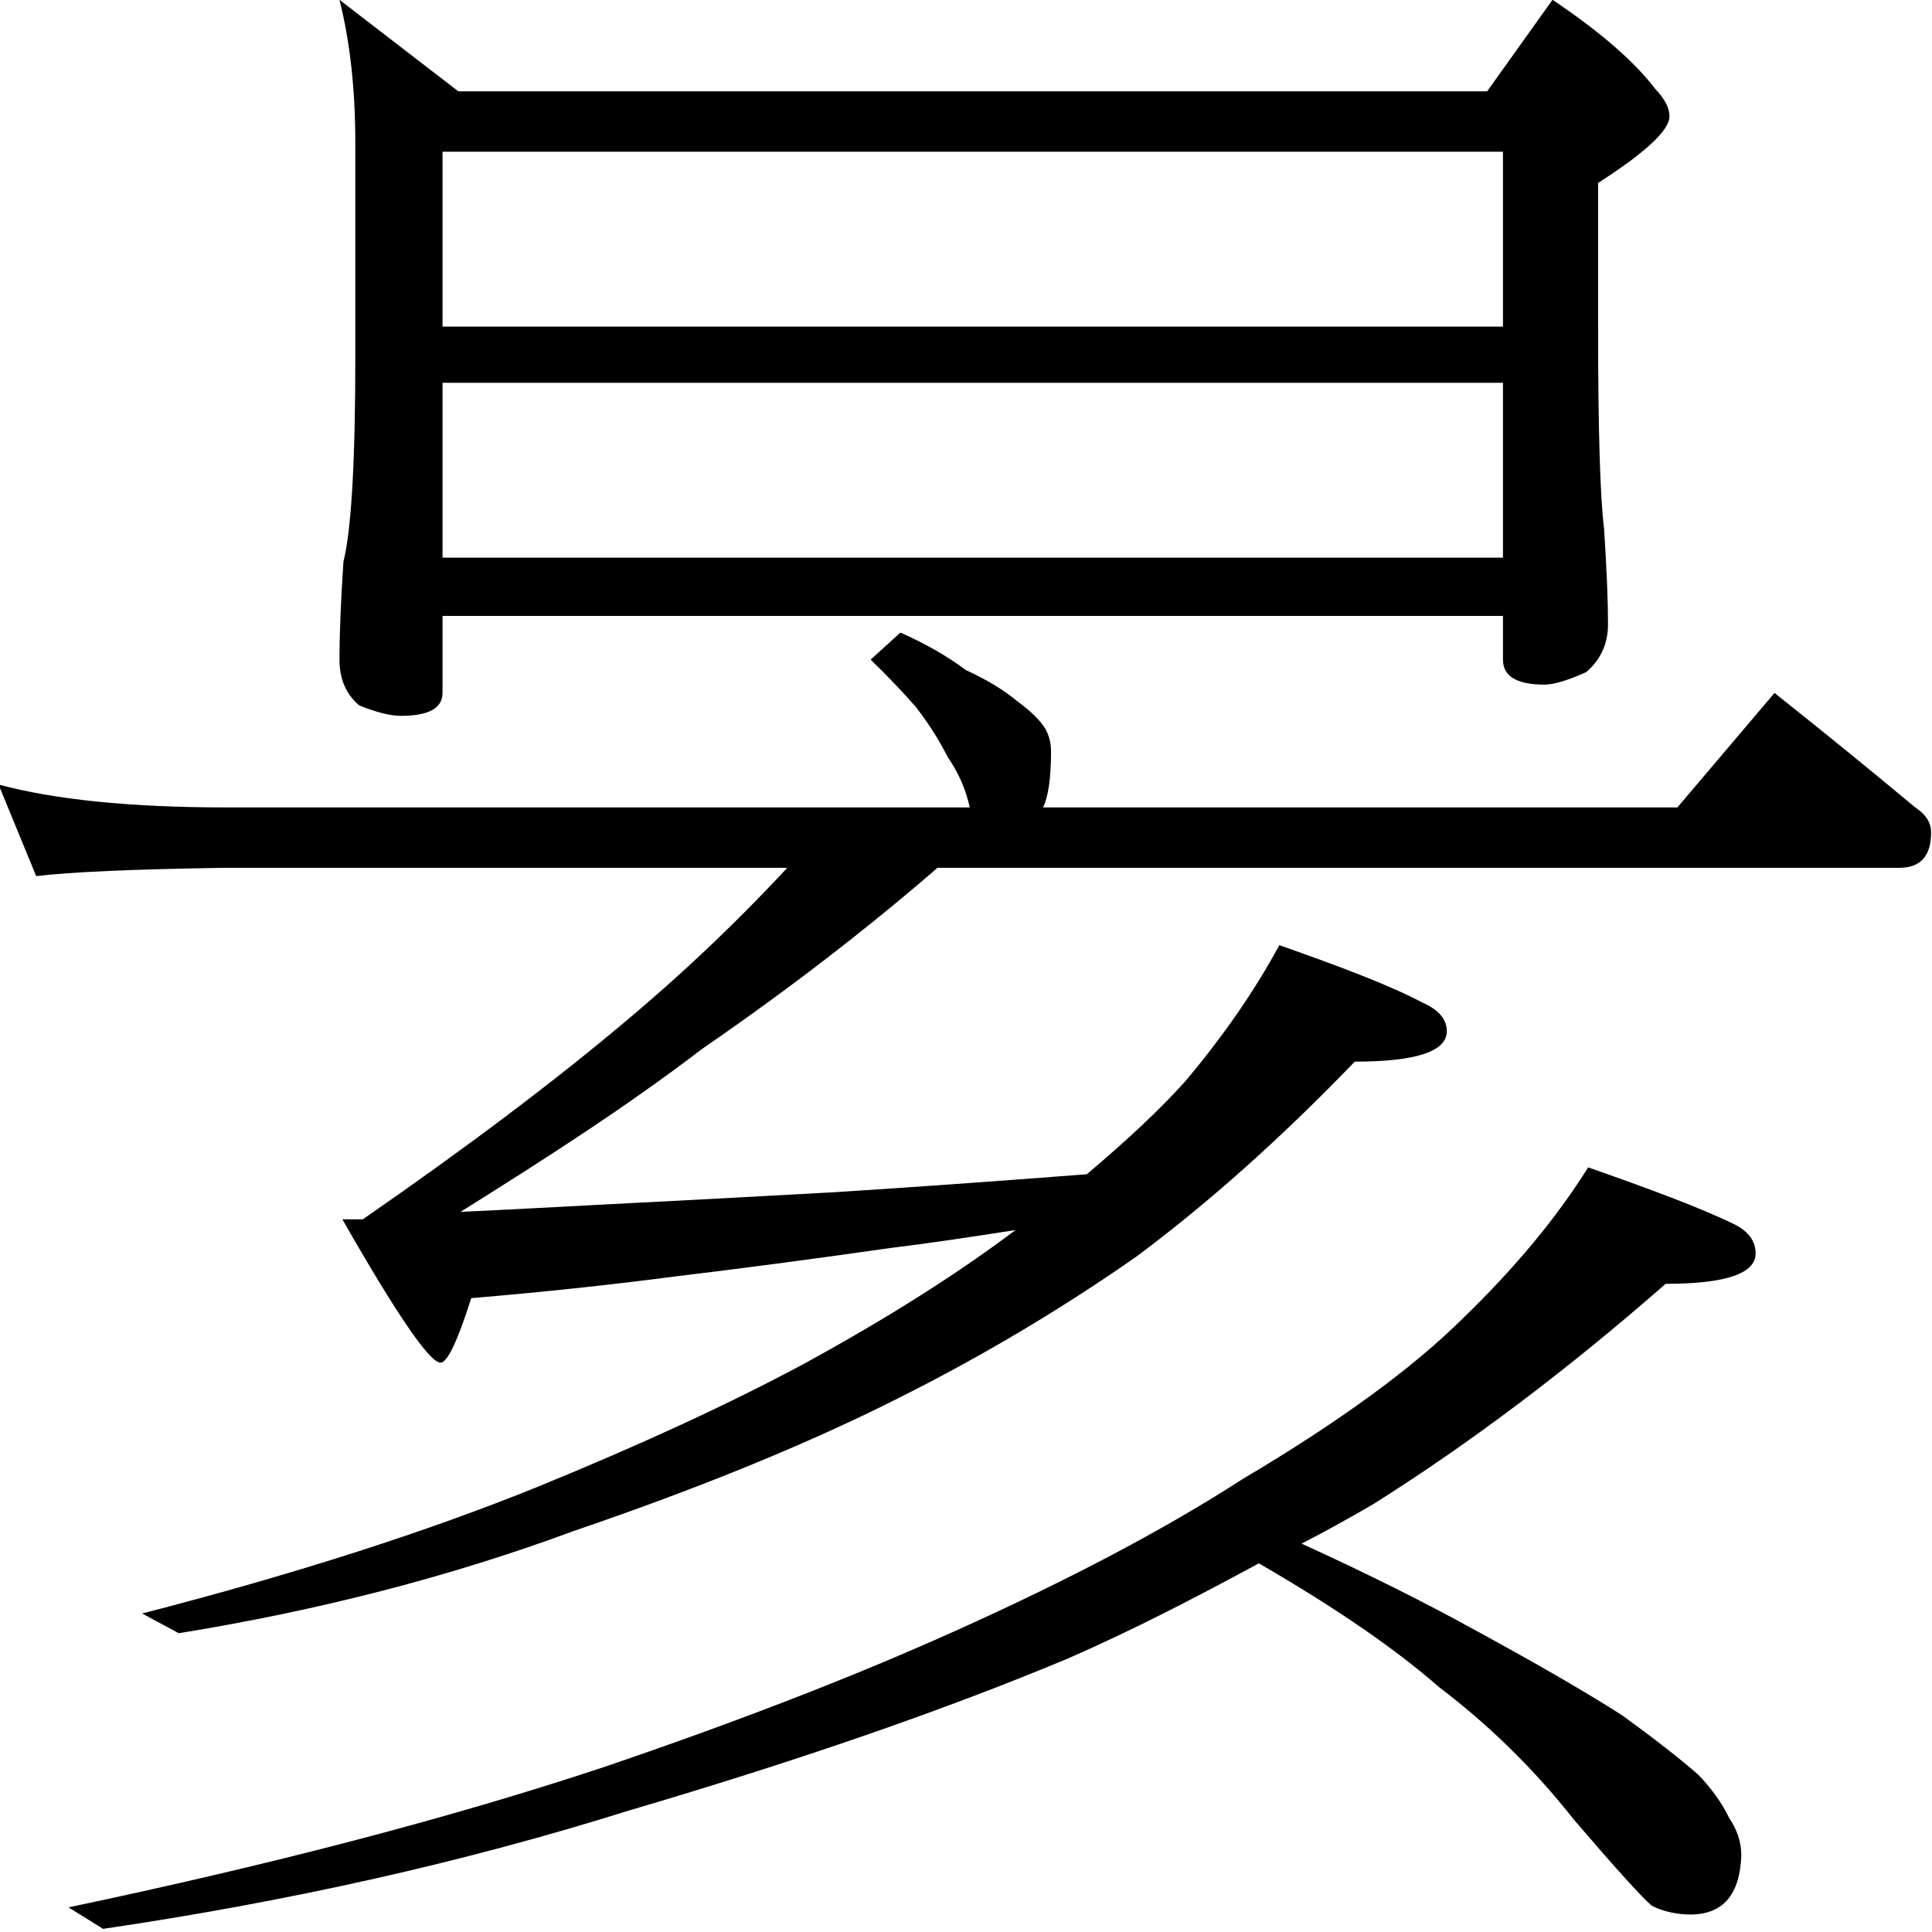 <?xml version="1.0" encoding="utf-8"?>
<!-- Generator: Adobe Illustrator 14.0.0, SVG Export Plug-In . SVG Version: 6.00 Build 43363)  -->
<!DOCTYPE svg PUBLIC "-//W3C//DTD SVG 1.1//EN" "http://www.w3.org/Graphics/SVG/1.1/DTD/svg11.dtd">
<svg version="1.1"
	 id="svg2985" xmlns:dc="http://purl.org/dc/elements/1.1/" xmlns:inkscape="http://www.inkscape.org/namespaces/inkscape" sodipodi:docname="0360.svg" xmlns:sodipodi="http://sodipodi.sourceforge.net/DTD/sodipodi-0.dtd" xmlns:cc="http://creativecommons.org/ns#" xmlns:rdf="http://www.w3.org/1999/02/22-rdf-syntax-ns#" xmlns:svg="http://www.w3.org/2000/svg" inkscape:version="0.48.2 r9819"
	 xmlns="http://www.w3.org/2000/svg" xmlns:xlink="http://www.w3.org/1999/xlink" x="0px" y="0px" width="1000px" height="1000px"
	 viewBox="0 0 1000 1000" enable-background="new 0 0 1000 1000" xml:space="preserve">
<sodipodi:namedview  inkscape:current-layer="layer3" inkscape:window-y="-4" inkscape:window-x="-4" inkscape:zoom="0.48584805" inkscape:guide-bbox="true" showguides="true" inkscape:cy="492.35688" inkscape:window-width="1440" bordercolor="#666666" inkscape:cx="478.58944" borderopacity="1.0" inkscape:window-height="844" inkscape:pageopacity="0.0" inkscape:pageshadow="2" showgrid="false" pagecolor="#ffffff" inkscape:window-maximized="1" id="base">
	</sodipodi:namedview>
<g id="layer3" sodipodi:insensitive="true" inkscape:groupmode="layer" inkscape:label="layer1">
	<g id="g2990">
		<g id="text3001" transform="matrix(1.01,0,0,0.884,0.009,119.311)">
			
				<path id="path3009" sodipodi:nodetypes="ccccccccccccccccccccccccccccccccccccccccccccccccccccc" inkscape:connector-curvature="0" d="
				M492.789,360.75c-39.829,40.565-84.201,80.083-133.113,118.549c-38.433,33.572-79.66,63.834-123.68,95.309
				c26.552-1.4,47.756-2.798,71.514-4.197c36.334-2.097,76.514-4.546,120.535-7.345c38.432-2.796,81.405-6.293,128.92-10.49
				c21.661-20.983,37.154-37.606,50.431-54.392c19.565-26.577,35.636-53.155,48.215-79.733
				c31.443,12.59,57.176,23.781,73.249,33.571c8.384,4.197,12.579,9.792,12.58,16.786c-0.001,11.892-15.724,17.836-47.167,17.835
				c-37.734,44.762-75.117,82.88-112.151,114.354c-37.735,30.075-77.212,57.001-118.44,80.782
				c-46.817,27.277-103.415,53.854-169.797,79.733c-62.888,26.576-130.319,46.511-202.291,59.8l-18.746-11.541
				c78.26-23.081,146.04-47.909,203.34-74.487c52.406-24.481,97.476-48.26,135.208-71.341
				c42.624-26.577,78.959-52.807,109.006-78.683c-23.759,4.195-43.792,7.693-64.056,10.49
				c-38.432,6.295-75.466,11.892-111.102,16.785c-32.842,4.897-67.431,9.093-103.765,12.59
				c-6.988,25.178-12.229,37.768-15.722,37.768c-5.59,0-22.36-27.975-50.31-83.929h10.481
				c53.105-41.964,98.176-80.782,135.21-116.452c32.84-31.474,63.587-65.396,92.235-101.765
				C450.012,360.595,457.48,361.16,492.789,360.75z M813.879,548.542c31.445,12.588,57.877,23.78,75.347,33.571
				c6.986,4.197,10.48,9.792,10.481,16.785c-0.001,11.891-15.374,17.836-46.119,17.836c-50.31,50.357-100.273,93.371-149.882,129.04
				c-12.579,8.395-24.808,16.089-36.685,23.082c33.54,17.485,63.587,34.619,90.141,51.407c31.443,19.584,56.249,36.02,74.417,49.308
				c16.77,13.988,29.696,25.528,38.781,34.621c6.987,8.395,12.227,16.786,15.723,25.177c4.191,6.997,6.286,14.34,6.287,22.034
				c-0.698,23.08-9.433,34.622-26.203,34.623c-6.289-0.001-14.203-1.749-19.793-5.248c-5.592-5.594-18.868-22.382-39.83-50.358
				c-20.265-29.374-43.323-55.253-69.177-77.635c-22.361-22.381-53.107-46.509-92.238-72.388
				c-32.842,20.284-64.056,38.818-97.596,55.603c-62.889,30.075-138.005,59.799-225.35,89.175
				c-83.85,30.075-173.641,53.154-269.37,69.241l-17.699-12.589c104.814-25.178,196.002-52.459,273.563-81.832
				c68.478-26.577,128.571-53.155,180.279-79.732c58.696-30.075,107.958-59.8,147.787-89.175
				c49.611-33.572,87.346-65.046,113.198-94.421C776.495,607.294,797.808,577.918,813.879,548.542L813.879,548.542z"/>
		</g>
		<g id="text3012" transform="scale(0.976,1.024)">
			
				<path id="path3017" sodipodi:nodetypes="ccccccccccccccccccccsscccccccccccccccccccccccccsccccccc" inkscape:connector-curvature="0" d="
				M180.022-0.11l63.071,46.294H788.65L823.339-0.11c25.228,16.134,43.448,31.214,54.662,45.243
				c4.905,4.911,7.357,9.47,7.358,13.678c-0.001,7.016-12.615,18.238-37.843,33.669v72.598
				c-0.001,51.907,1.051,85.927,3.154,102.059c1.401,20.342,2.102,36.475,2.103,48.399c-0.001,9.82-3.856,17.888-11.564,24.2
				c-9.813,4.21-17.17,6.314-22.075,6.314c-14.717,0-22.077-4.209-22.076-12.626v-22.095H234.682v38.93
				c0,7.716-7.358,11.575-22.074,11.574c-5.607,0-12.965-1.753-22.075-5.261c-7.008-5.611-10.512-13.327-10.512-23.147
				c0-12.625,0.701-29.109,2.103-49.452c4.206-16.132,6.307-50.502,6.308-103.112V72.489C188.43,45.133,185.628,20.933,180.022-0.11
				L180.022-0.11z M234.682,281.868H797.06v-88.38H234.682V281.868z M234.682,165.079H797.06V76.697H234.682V165.079z
				 M477.504,319.745c13.314,5.612,24.877,11.924,34.688,18.939c11.213,4.91,20.323,10.171,27.331,15.782
				c7.008,4.911,11.913,9.47,14.717,13.679c2.103,3.508,3.152,7.365,3.152,11.574c0,13.328-1.402,22.797-4.204,28.408h336.374
				l51.509-57.869c25.928,19.64,50.805,38.93,74.633,57.869c5.604,3.508,8.408,7.715,8.409,12.626
				c-0.001,11.925-5.606,17.887-16.82,17.886H120.106c-49.056,0.703-82.692,2.104-100.912,4.208L-0.78,396.552
				c30.134,7.716,70.428,11.573,120.884,11.573h394.189c-2.103-9.119-5.957-17.535-11.563-25.253
				c-4.906-9.118-10.512-17.535-16.819-25.251c-6.308-7.013-14.367-15.08-24.178-24.199L477.504,319.745z"/>
		</g>
	</g>
</g>
</svg>
